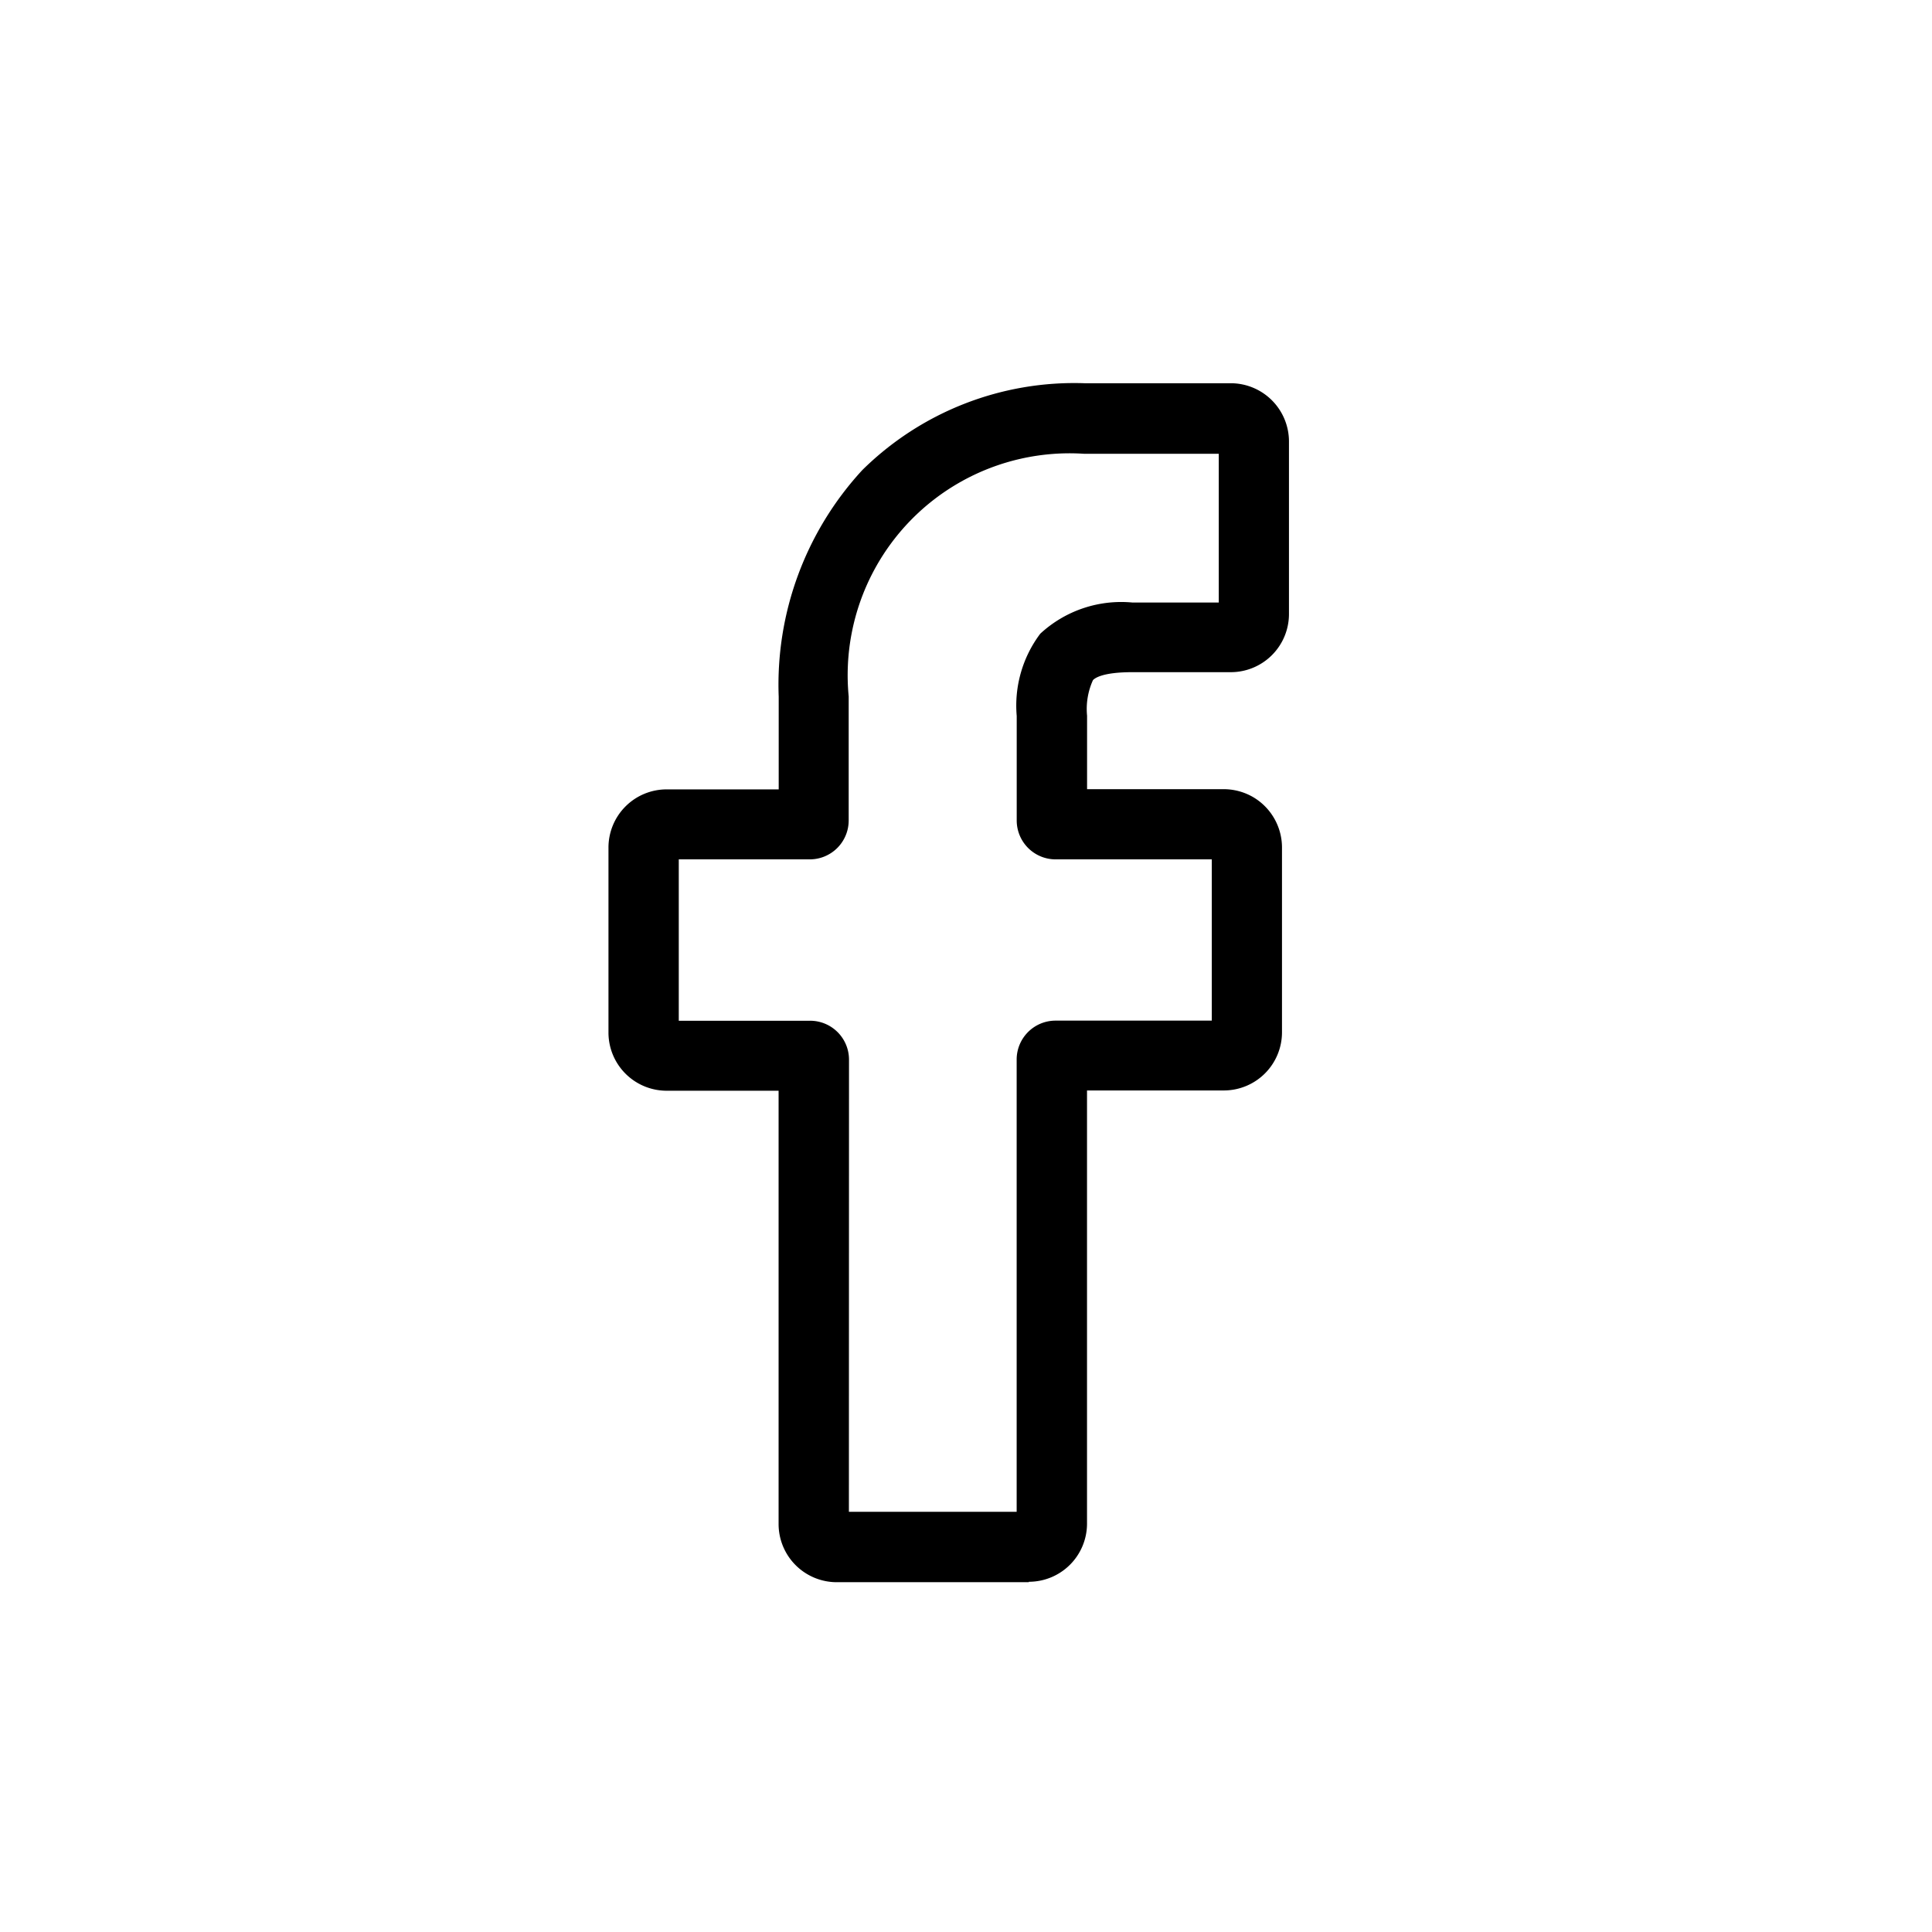 <svg xmlns="http://www.w3.org/2000/svg" width="36" height="36" viewBox="0 0 36 36"><g data-name="Group 6404"><path d="M0 0h36v36H0z" data-name="Rectangle 11617" style="fill:none" transform="translate(-1520 -6155.5) translate(1520 6155.5)"/><path d="M19.17 29.482h-3.578a1.084 1.084 0 0 1-1.084-1.084v-8.074h-2.086a1.084 1.084 0 0 1-1.084-1.078v-3.452a1.084 1.084 0 0 1 1.084-1.085h2.088v-1.726a5.9 5.9 0 0 1 1.558-4.224 5.62 5.62 0 0 1 4.14-1.618h2.73a1.086 1.086 0 0 1 1.08 1.086v3.214a1.084 1.084 0 0 1-1.08 1.084h-1.839c-.56 0-.7.113-.733.148a1.3 1.3 0 0 0-.11.664v1.368h2.538a1.1 1.1 0 0 1 .537.137 1.09 1.09 0 0 1 .557.942v3.452a1.084 1.084 0 0 1-1.084 1.083h-2.549v8.071a1.084 1.084 0 0 1-1.084 1.084zm-3.352-1.312h3.126v-8.429a.725.725 0 0 1 .723-.723h2.913v-3.005h-2.912a.725.725 0 0 1-.723-.723v-1.949a2.23 2.23 0 0 1 .438-1.532 2.22 2.22 0 0 1 1.715-.582h1.612V8.456h-2.502a4.135 4.135 0 0 0-4.394 4.521v2.313a.725.725 0 0 1-.723.723h-2.443v3.007h2.449a.725.725 0 0 1 .723.723zm7.12-19.714" data-name="013-facebook"/></g></svg>